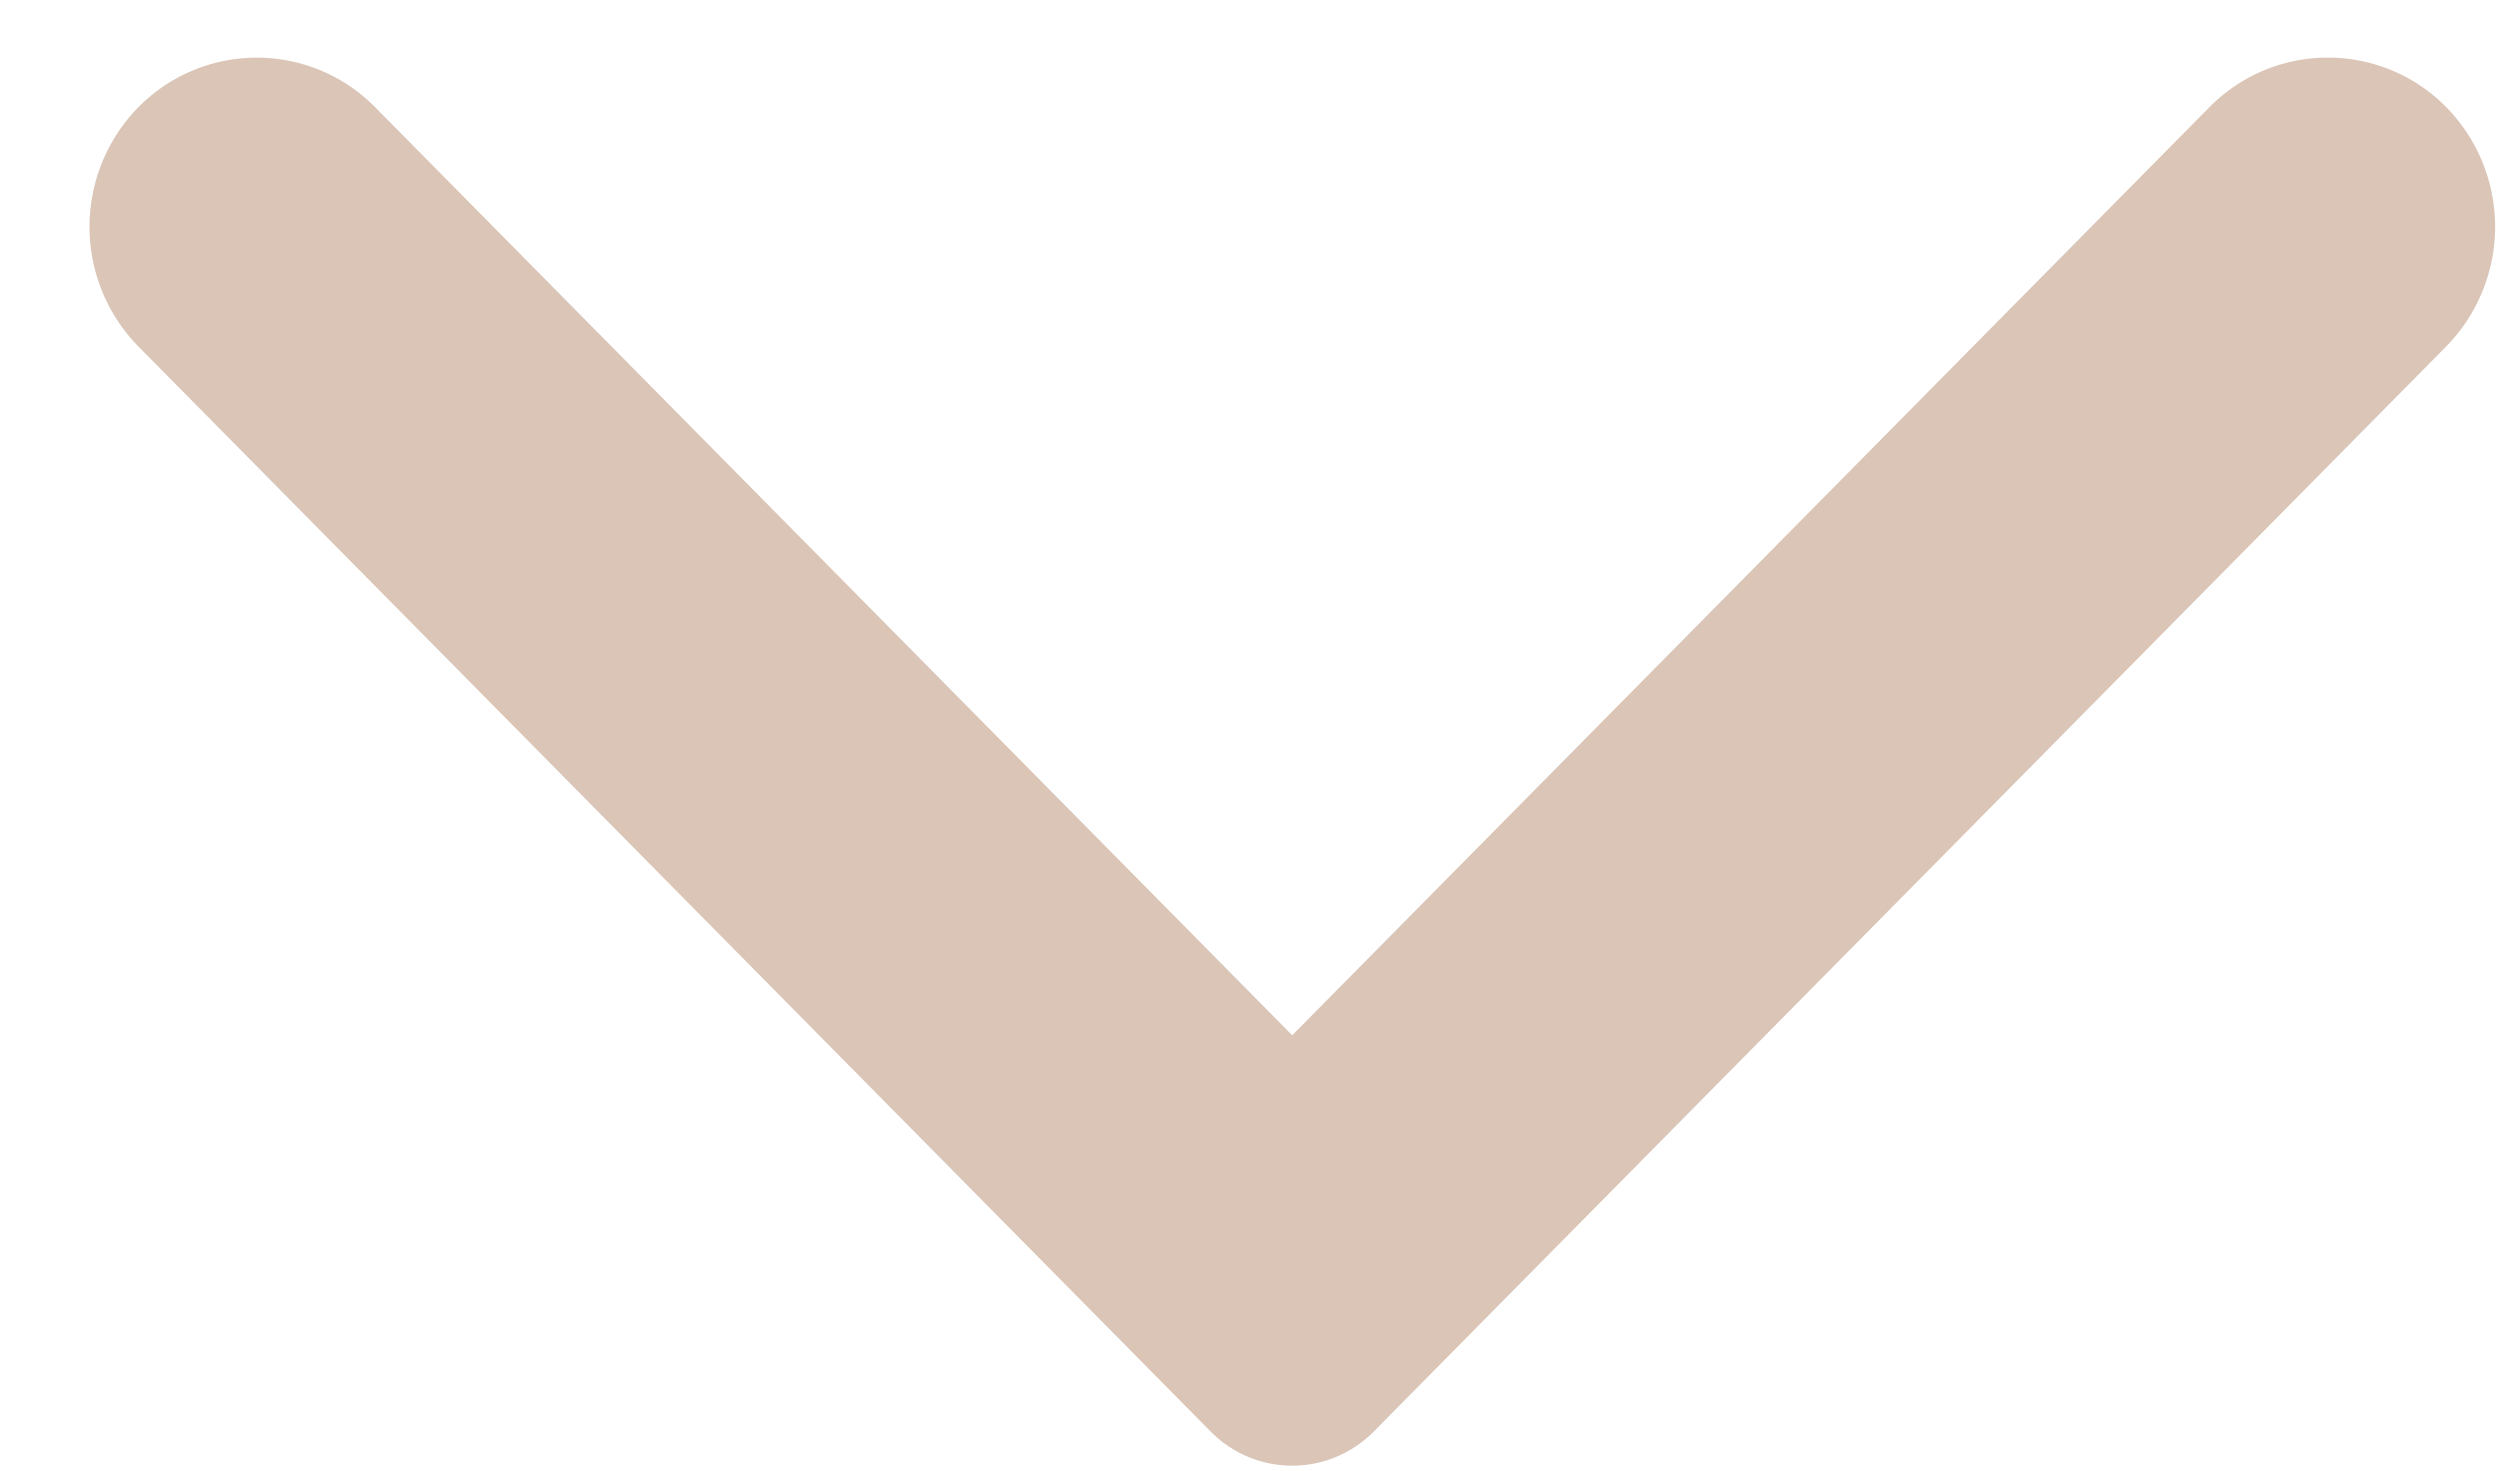 <svg xmlns="http://www.w3.org/2000/svg" width="17" height="10" viewBox="0 0 17 10">
    <path fill="#DAC5B7" fill-rule="evenodd" d="M8.232 9.734c.307.31.803.31 1.11 0l7.292-7.378a1.162 1.162 0 0 0 0-1.628 1.13 1.13 0 0 0-1.609 0L8.787 7.04 2.551.729a1.13 1.13 0 0 0-1.61 0 1.162 1.162 0 0 0 0 1.627l7.291 7.378z"/>
</svg>
